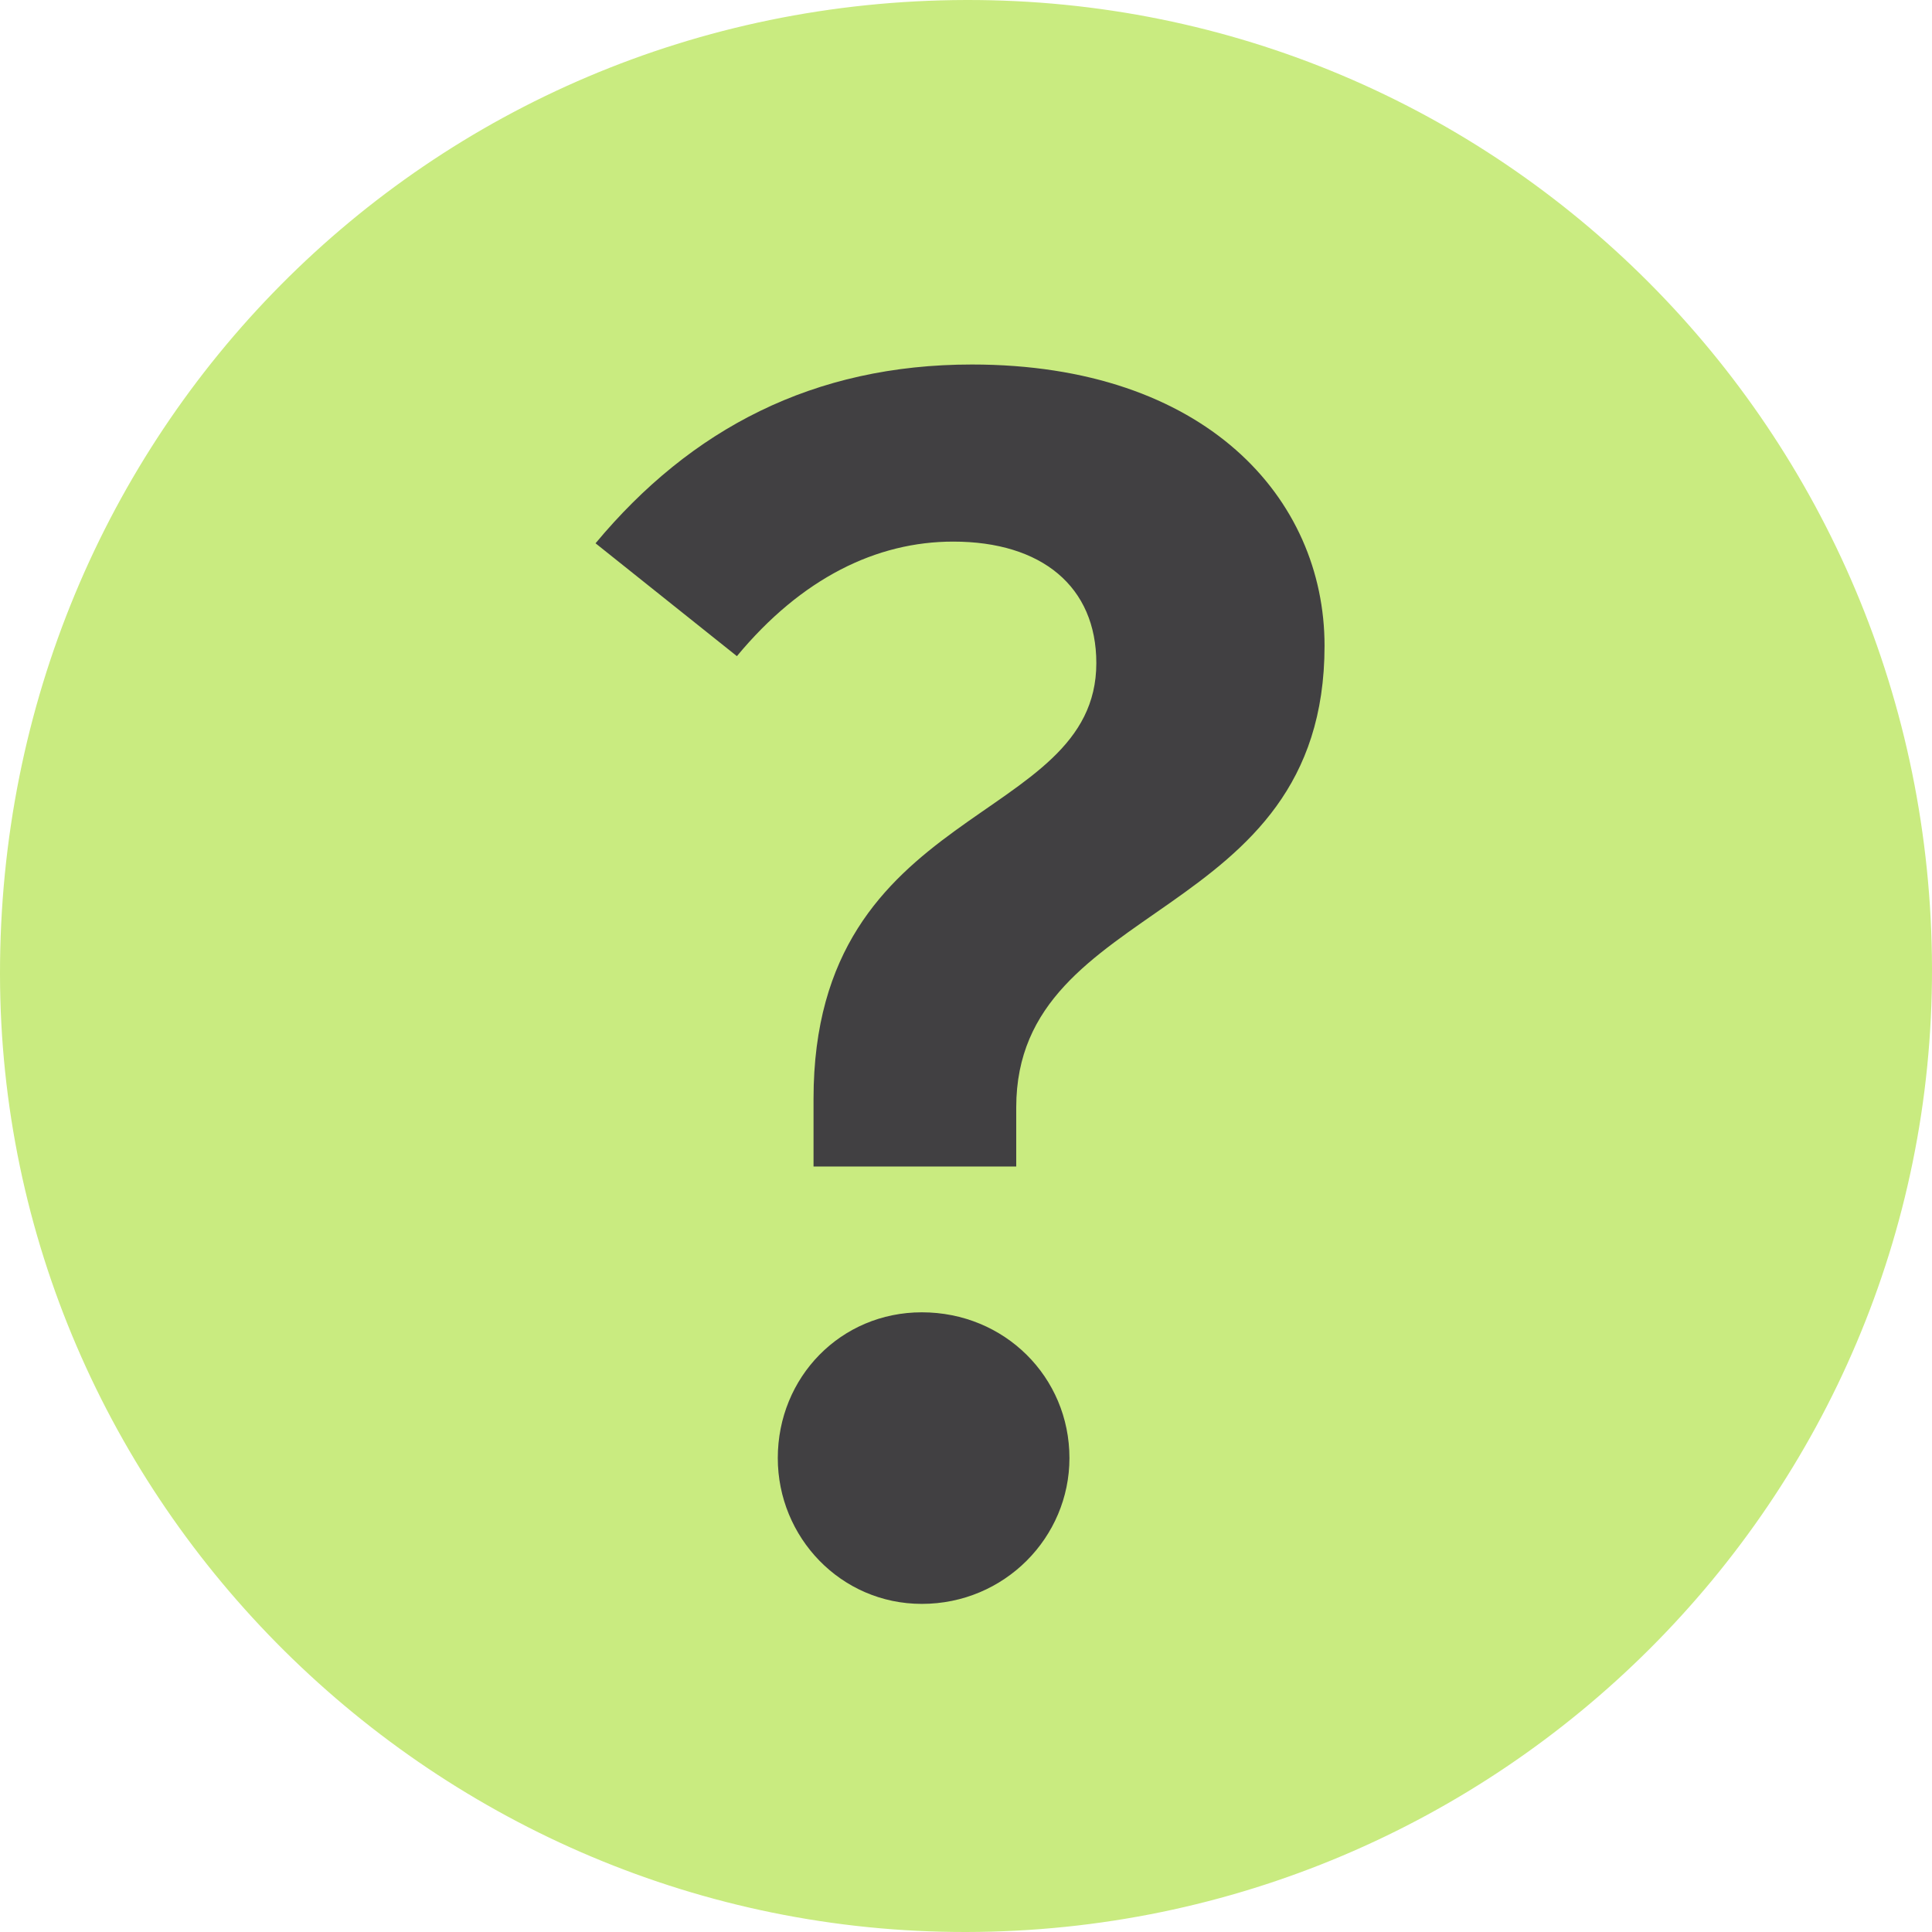 <?xml version="1.0" encoding="UTF-8"?>
<svg width="24px" height="24px" viewBox="0 0 24 24" version="1.1" xmlns="http://www.w3.org/2000/svg" xmlns:xlink="http://www.w3.org/1999/xlink">
    <title>privacy</title>
    <g id="Mock" stroke="none" stroke-width="1" fill="none" fill-rule="evenodd">
        <g id="desktop-homepage" transform="translate(-701, -5202)">
            <g id="privacy" transform="translate(701, 5202)">
                <path d="M24,12.03 C24.013,18.621 18.633,23.99 12.004,24 C5.417,24.01 0.006,18.646 4.79545133e-06,12.1 C-0.006,5.383 5.314,0.017 11.997,3.94766771e-05 C18.625,-0.017 23.987,5.356 24,12.03" id="Path" fill="#C9EB80"></path>
                <path d="M12.074,4.528 C10.106,4.528 8.583,5.326 7.398,6.749 L9.154,8.151 C9.958,7.181 10.889,6.728 11.841,6.728 C12.942,6.728 13.619,7.288 13.619,8.237 C13.619,10.264 10.106,9.962 10.106,13.65 L10.106,14.491 L12.624,14.491 L12.624,13.757 C12.624,11.148 16.454,11.493 16.454,8.022 C16.454,6.189 14.973,4.528 12.074,4.528 Z M11.451,16.302 C10.445,16.302 9.662,17.107 9.662,18.113 C9.662,19.097 10.445,19.924 11.451,19.924 C12.48,19.924 13.285,19.097 13.285,18.113 C13.285,17.107 12.48,16.302 11.451,16.302 Z" id="Shape" fill="#414042" fill-rule="nonzero"></path>
            </g>
        </g>
    </g>
</svg>